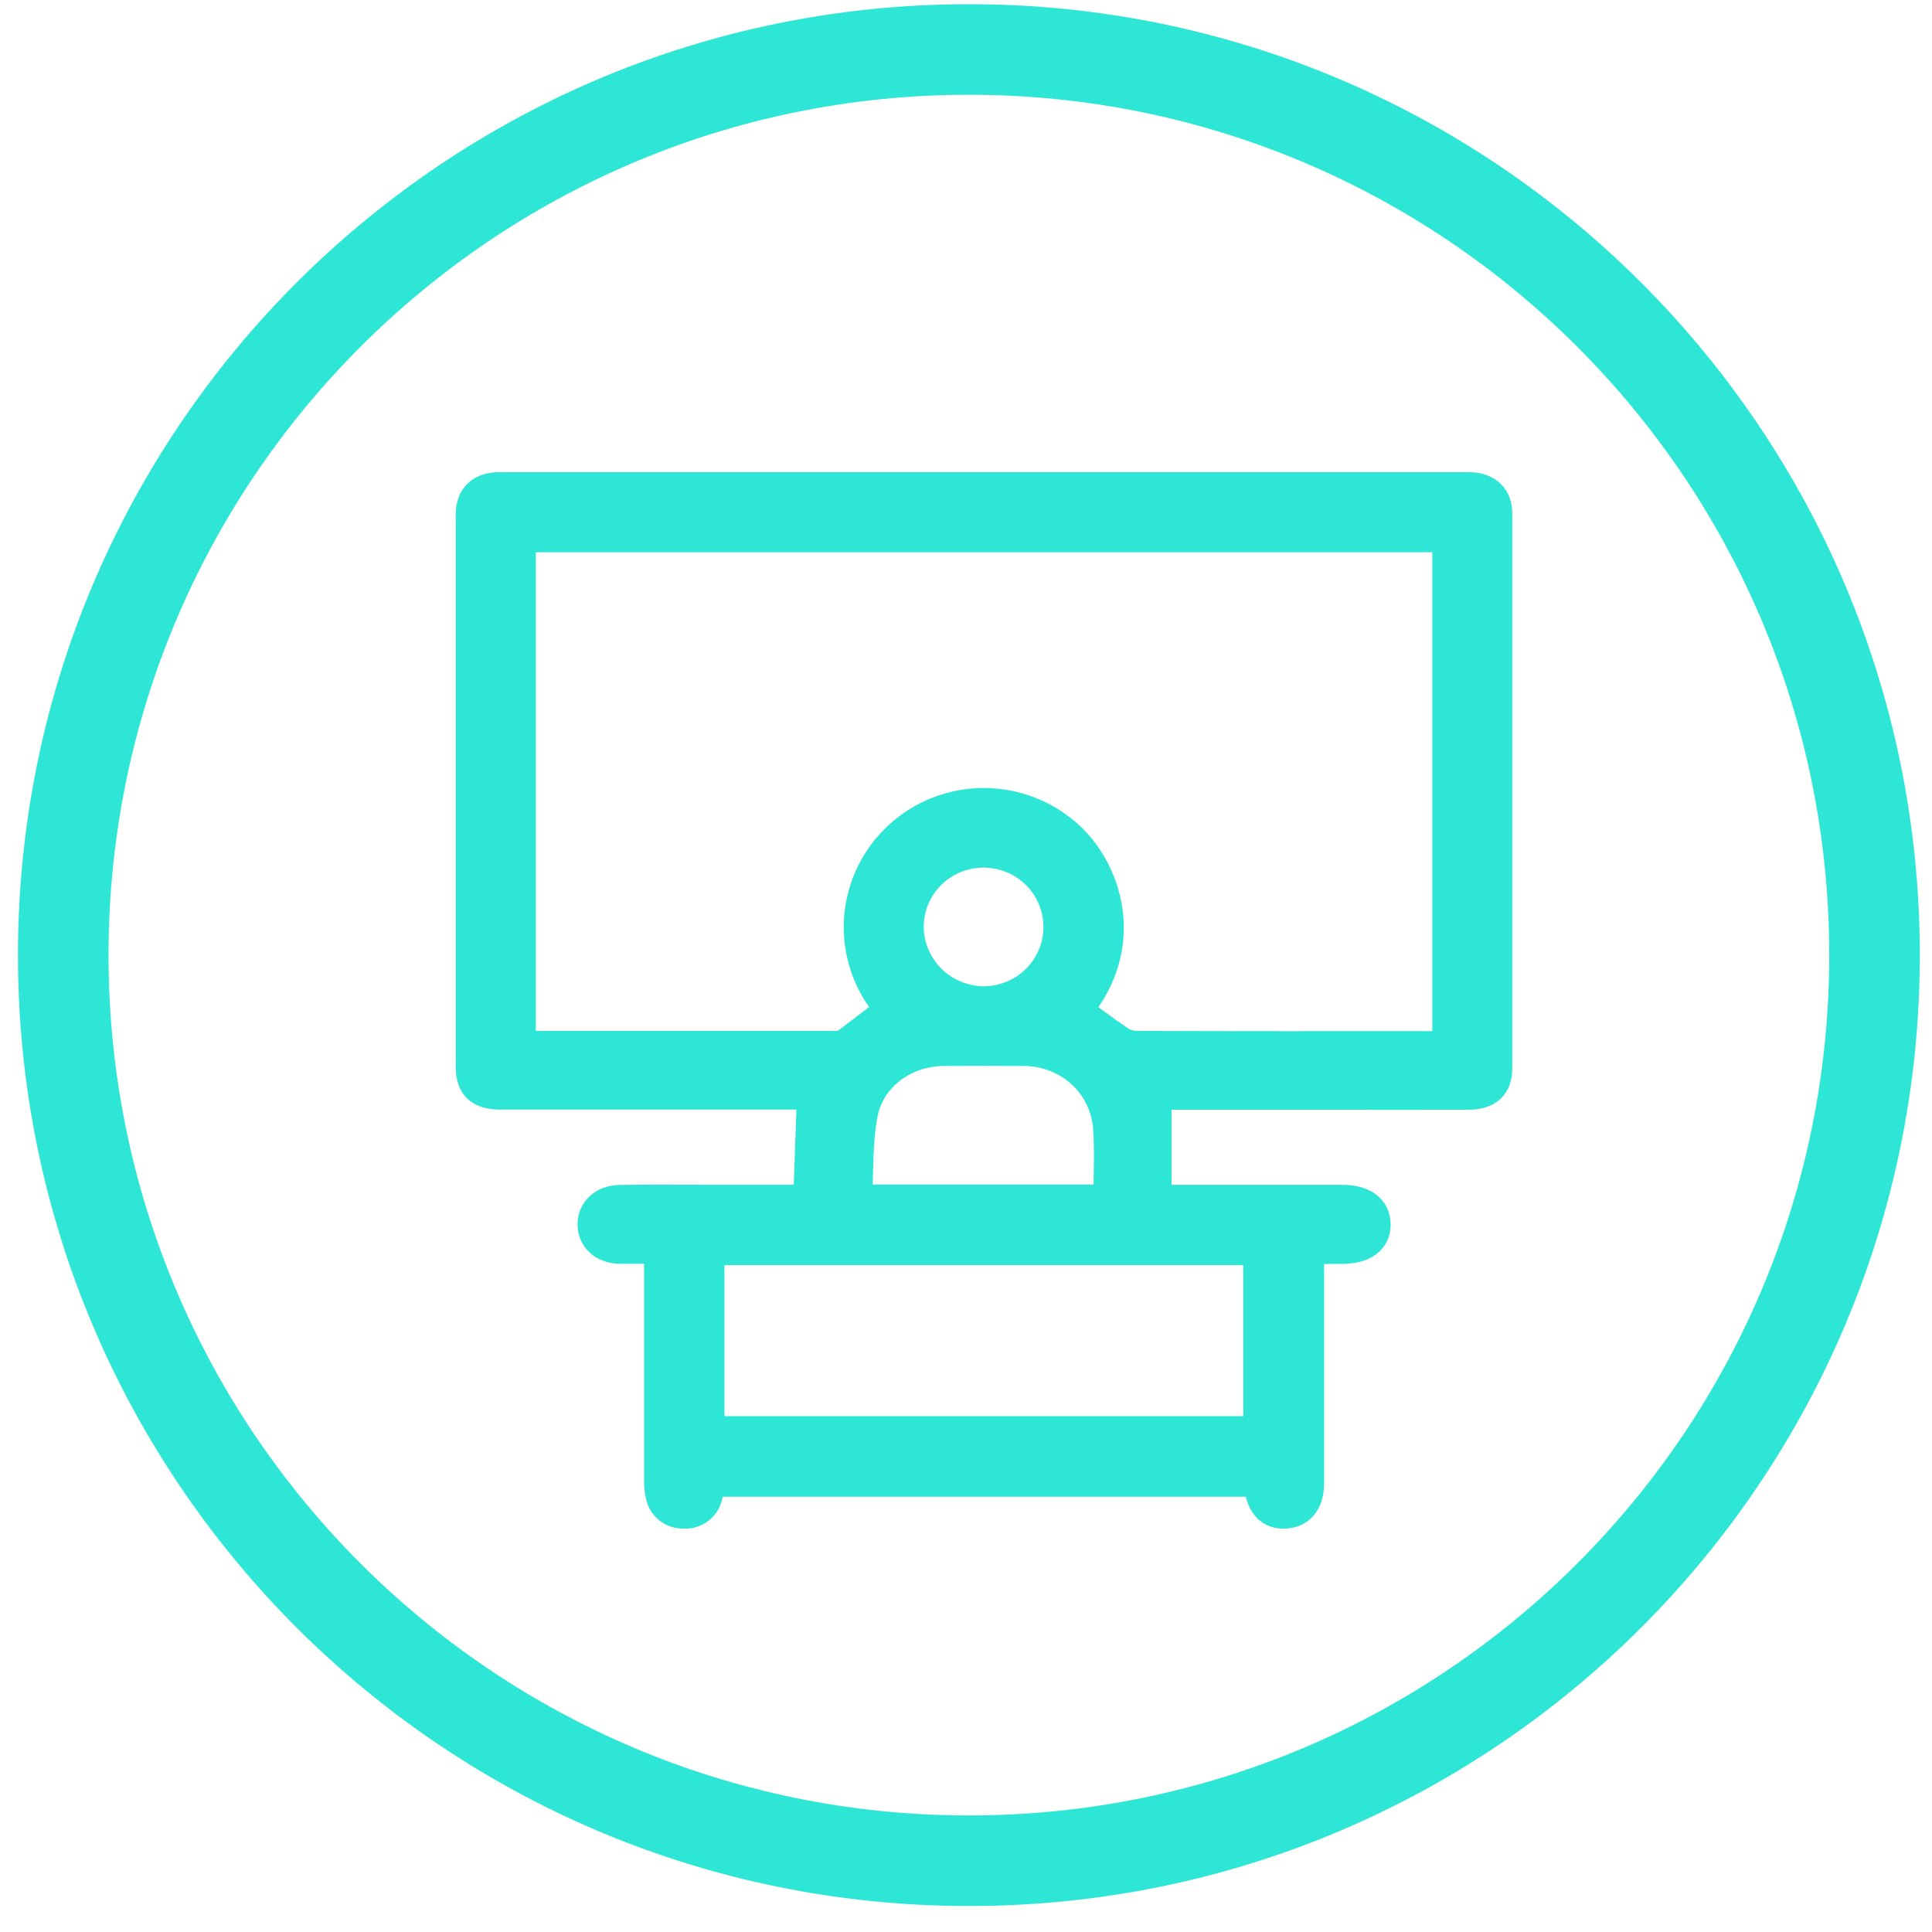 <svg width="64" height="64" viewBox="0 0 64 64" fill="none" xmlns="http://www.w3.org/2000/svg">
<path fill-rule="evenodd" clip-rule="evenodd" d="M32.096 60.139C47.836 60.139 60.596 47.379 60.596 31.639C60.596 15.899 47.836 3.139 32.096 3.139C16.355 3.139 3.595 15.899 3.595 31.639C3.595 47.379 16.355 60.139 32.096 60.139ZM32.096 63.139C49.492 63.139 63.596 49.036 63.596 31.639C63.596 14.242 49.492 0.139 32.096 0.139C14.698 0.139 0.595 14.242 0.595 31.639C0.595 49.036 14.698 63.139 32.096 63.139Z" fill="#2EE6D6"/>
<path d="M38.309 36.261V39.723C38.543 39.735 38.688 39.749 38.833 39.749C40.705 39.749 42.577 39.749 44.45 39.749C45.155 39.749 45.552 40.036 45.566 40.548C45.579 41.06 45.178 41.369 44.45 41.369H43.362V41.852C43.362 44.277 43.362 46.701 43.362 49.126C43.362 49.73 43.096 50.083 42.621 50.133C42.077 50.194 41.745 49.83 41.696 49.081H23.517C23.498 49.255 23.467 49.427 23.423 49.597C23.376 49.763 23.273 49.907 23.131 50.005C22.988 50.104 22.816 50.15 22.643 50.136C22.47 50.142 22.3 50.087 22.163 49.981C22.026 49.876 21.931 49.727 21.893 49.559C21.851 49.389 21.832 49.214 21.836 49.039C21.836 46.64 21.836 44.241 21.836 41.841V41.365C21.382 41.365 20.968 41.365 20.553 41.365C20.016 41.365 19.641 41.041 19.631 40.576C19.622 40.112 19.991 39.762 20.528 39.752C21.463 39.736 22.4 39.746 23.336 39.746H26.777C26.818 38.567 26.858 37.43 26.9 36.257H16.879C16.766 36.257 16.652 36.257 16.538 36.257C15.871 36.242 15.595 35.966 15.595 35.308V17.448C15.595 17.31 15.595 17.172 15.595 17.034C15.603 16.487 15.9 16.176 16.453 16.142C16.542 16.136 16.631 16.142 16.719 16.142H48.478C48.592 16.138 48.706 16.14 48.82 16.149C49.307 16.205 49.596 16.515 49.596 17.004C49.596 23.134 49.596 29.264 49.596 35.393C49.596 35.967 49.281 36.258 48.648 36.261C47.026 36.267 45.41 36.261 43.791 36.261H38.305H38.309ZM17.249 17.794V34.627C17.331 34.636 17.391 34.65 17.452 34.65C20.881 34.65 24.309 34.65 27.736 34.65C27.845 34.649 27.95 34.616 28.04 34.556C28.532 34.191 29.015 33.814 29.498 33.448C28.802 32.671 28.428 31.661 28.451 30.621C28.475 29.582 28.895 28.589 29.626 27.845C30.357 27.1 31.345 26.658 32.392 26.608C33.438 26.559 34.464 26.904 35.264 27.576C36.636 28.705 37.527 31.262 35.681 33.466C36.126 33.789 36.563 34.124 37.021 34.433C37.184 34.555 37.377 34.63 37.581 34.649C40.908 34.662 44.234 34.658 47.561 34.657C47.683 34.657 47.806 34.646 47.947 34.639V17.794H17.249ZM23.497 47.411H41.684V41.408H23.497V47.411ZM28.385 39.739H36.721C36.721 38.934 36.765 38.157 36.712 37.384C36.61 35.908 35.4 34.821 33.915 34.811C33.031 34.805 32.146 34.805 31.261 34.811C29.984 34.82 28.827 35.636 28.58 36.885C28.399 37.805 28.443 38.77 28.385 39.739ZM32.587 33.172C33.079 33.171 33.558 33.025 33.966 32.753C34.374 32.481 34.691 32.095 34.878 31.644C35.065 31.193 35.113 30.697 35.016 30.218C34.919 29.74 34.681 29.301 34.333 28.957C33.984 28.613 33.541 28.38 33.059 28.286C32.577 28.192 32.078 28.242 31.625 28.43C31.171 28.618 30.784 28.935 30.512 29.341C30.241 29.748 30.096 30.225 30.098 30.713C30.106 31.365 30.372 31.987 30.837 32.447C31.302 32.907 31.931 33.167 32.587 33.172Z" fill="#2EE6D6" stroke="#2EE6D6"/>
</svg>
